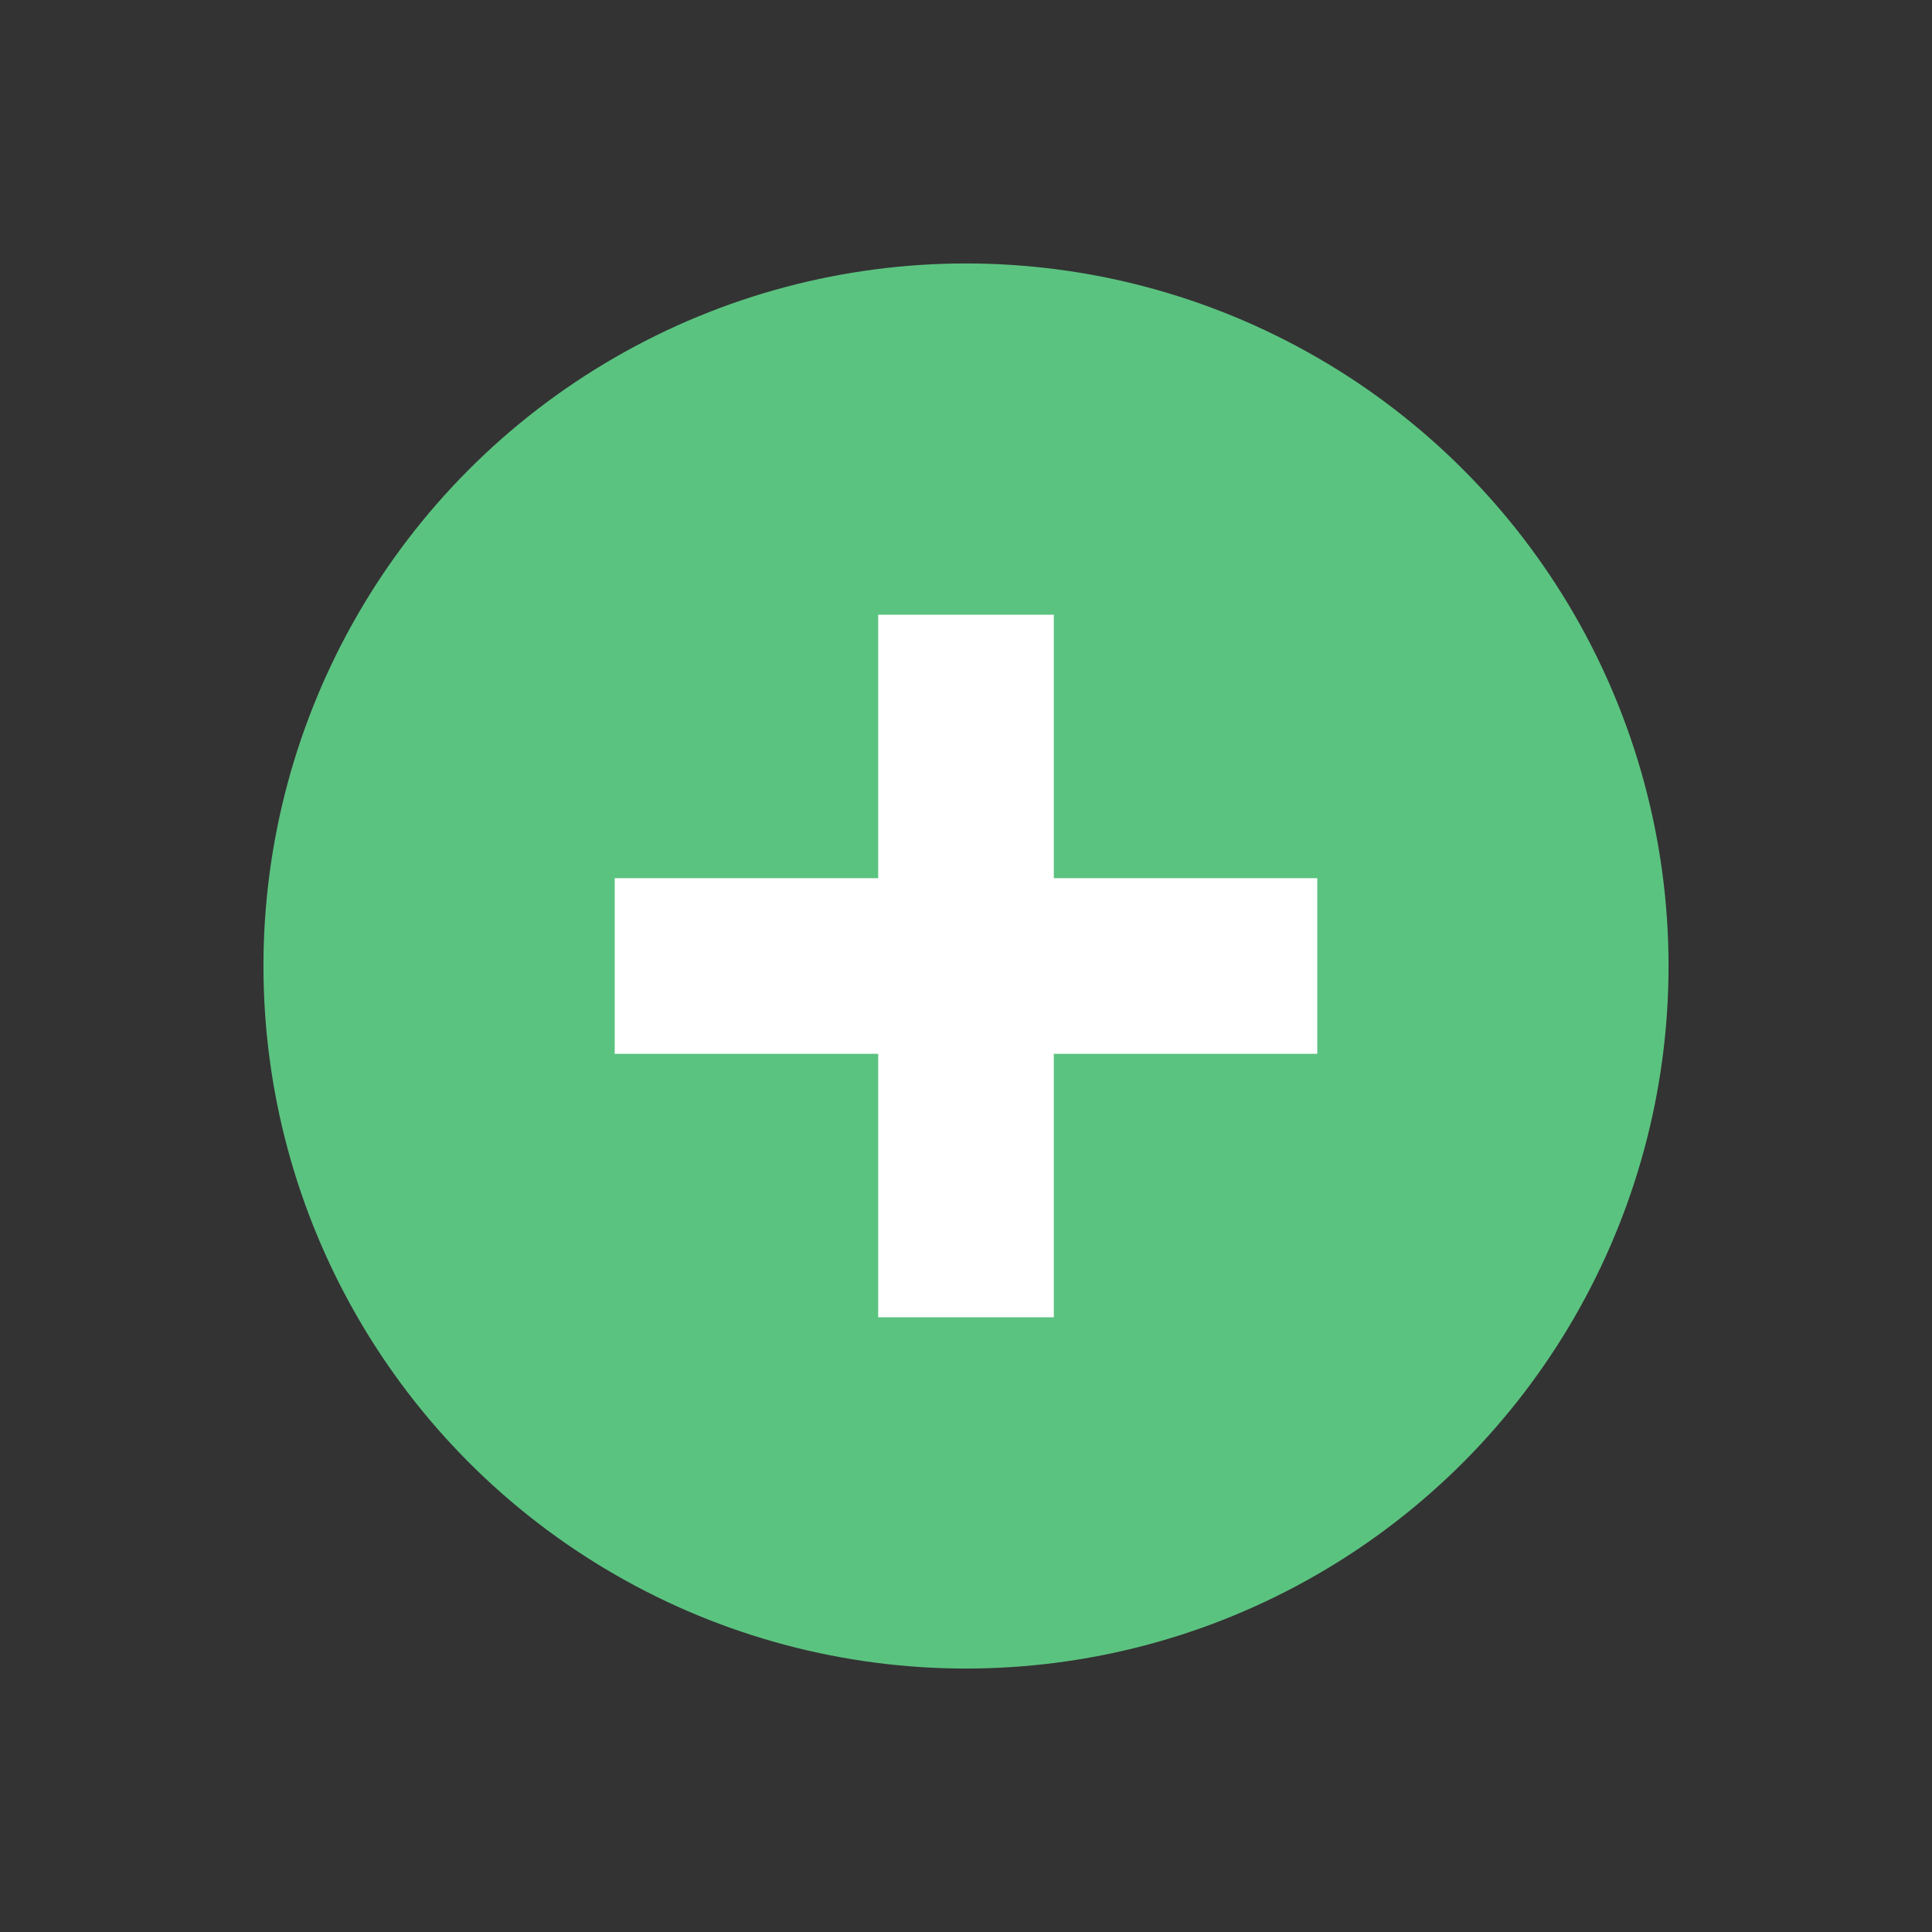<svg xmlns="http://www.w3.org/2000/svg" width="22" height="22"><rect width="100%" height="100%" fill="#333333" stroke="none"/><g transform="matrix(.8 0 0 .8 1.4 1.4)"><circle cx="12" cy="12" r="10" fill="#5bc380"/><path d="M10.75 7v3.75H7v2.5h3.75V17h2.5v-3.75H17v-2.5h-3.75V7z" fill="#fff"/></g></svg>